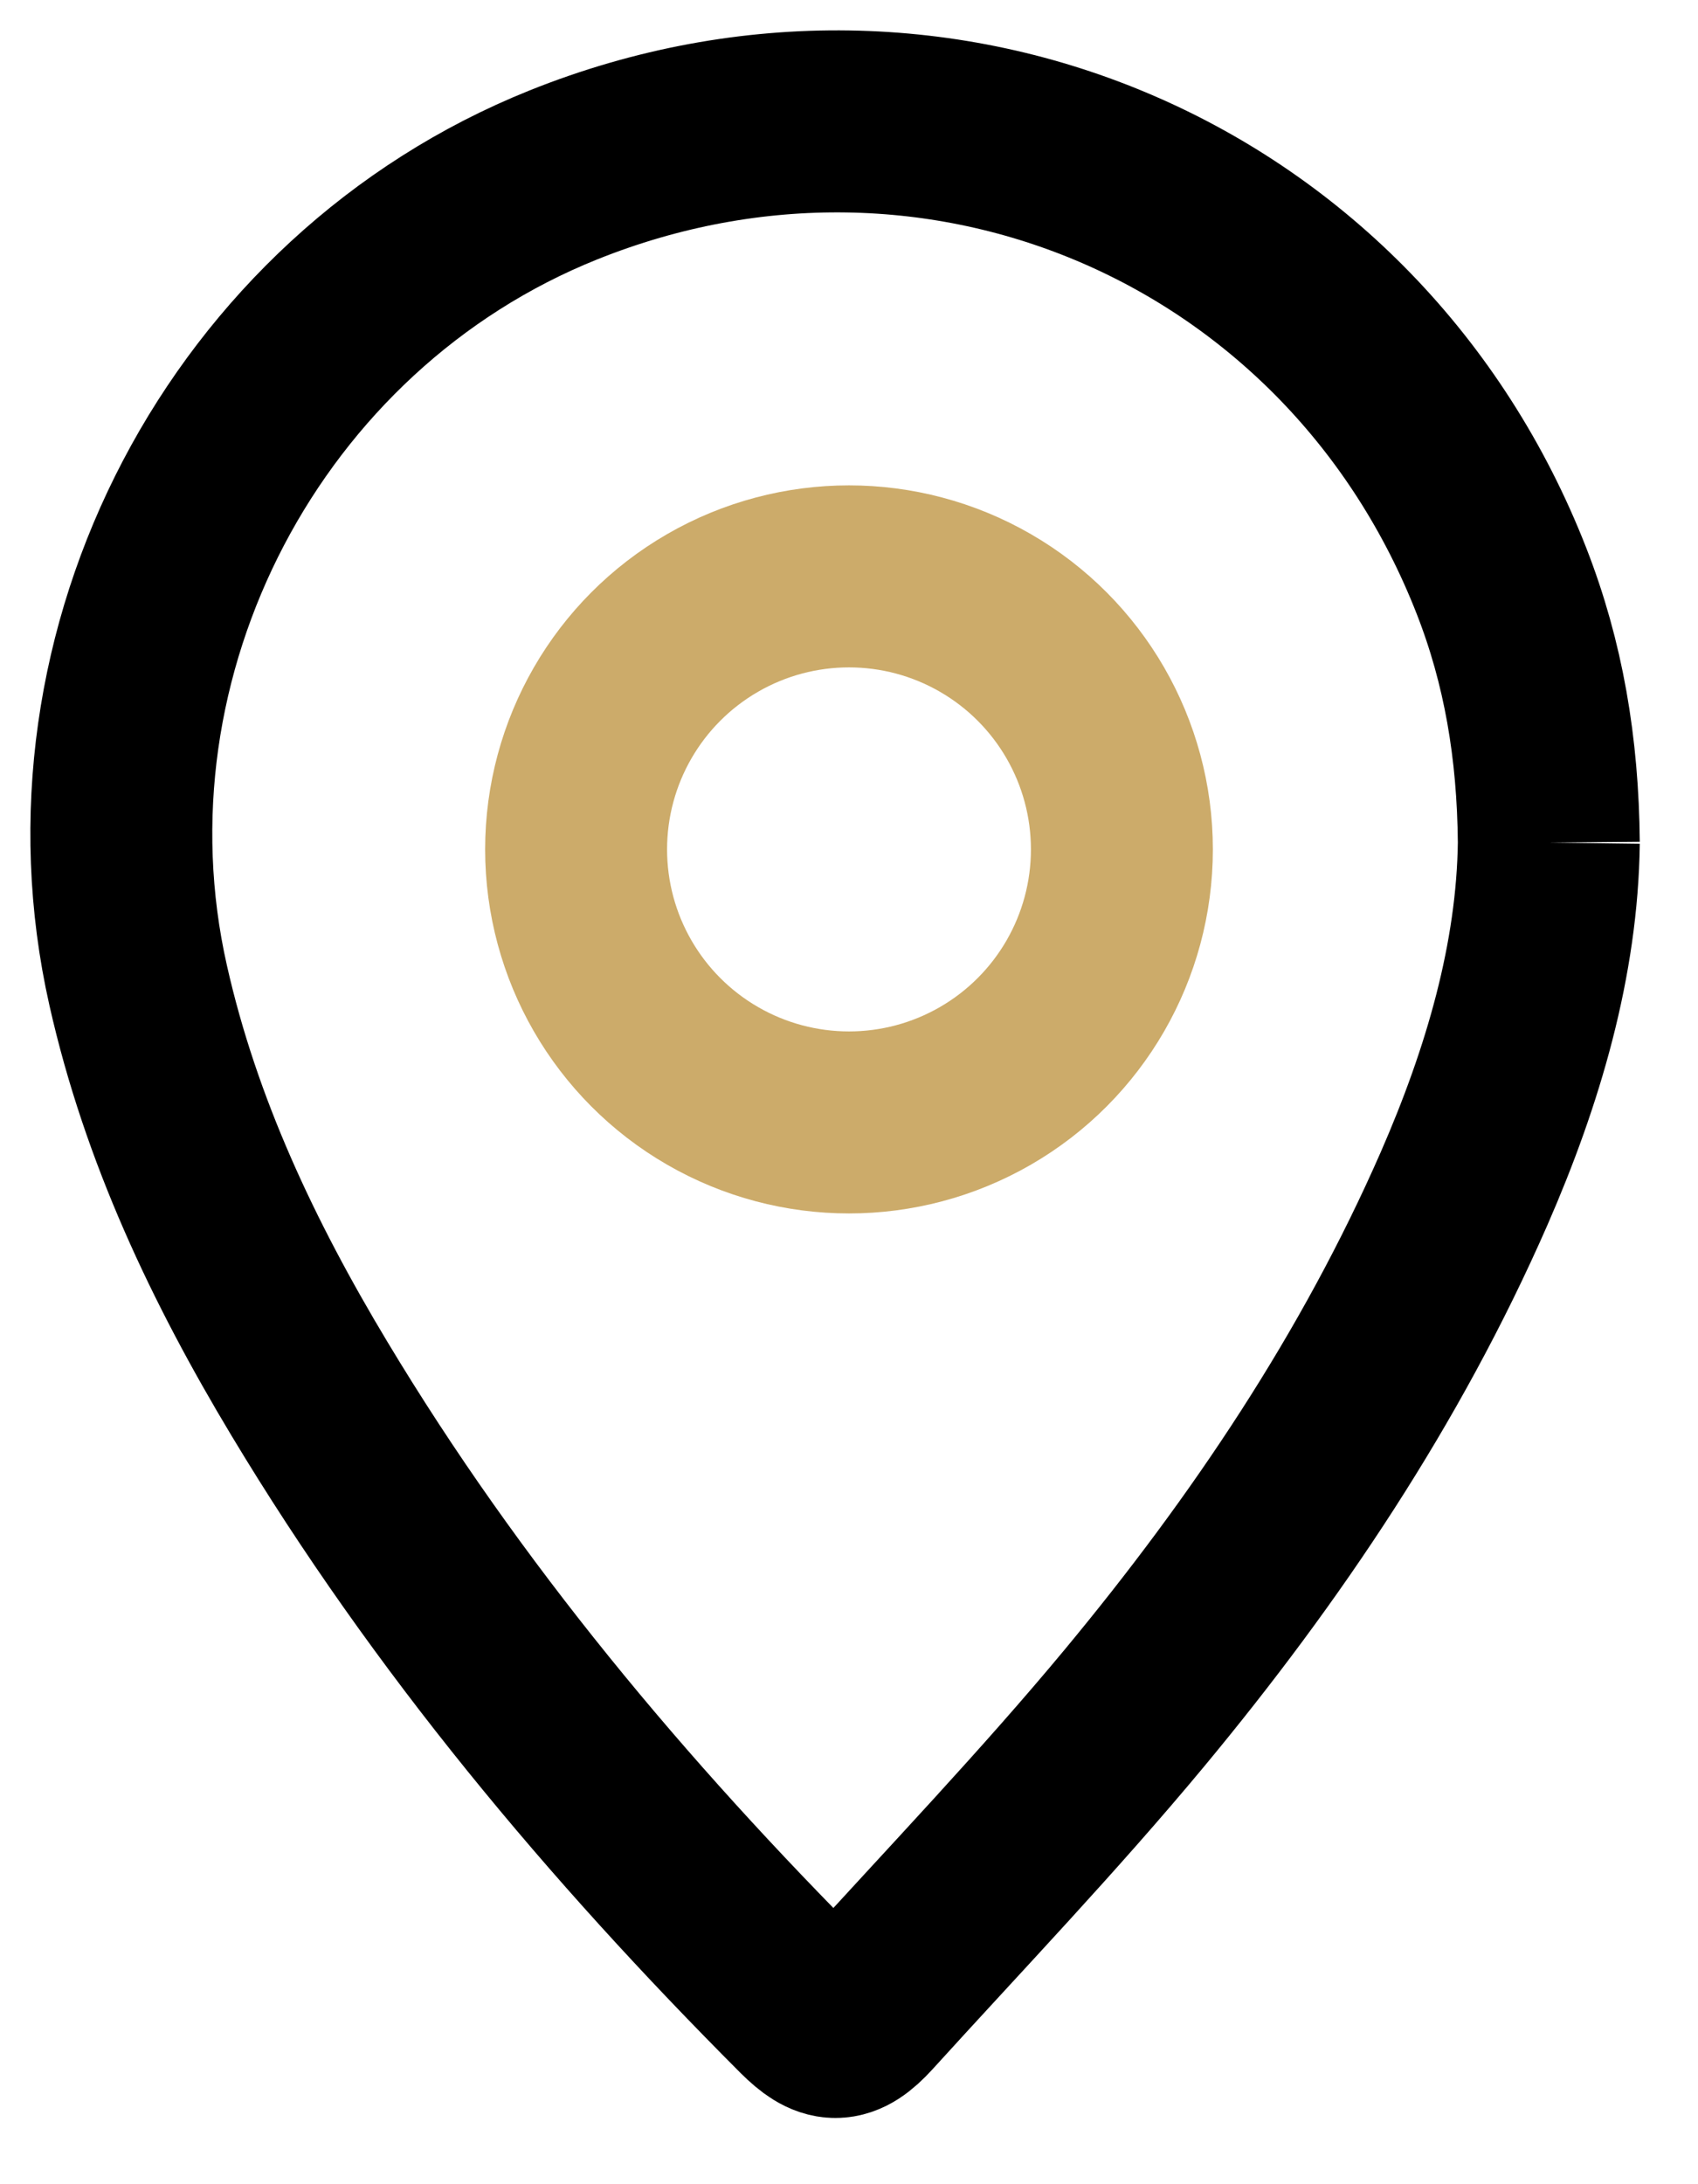 <?xml version="1.0" encoding="UTF-8"?>
<svg width="14px" height="18px" viewBox="0 0 14 18" version="1.1" xmlns="http://www.w3.org/2000/svg" xmlns:xlink="http://www.w3.org/1999/xlink">
    <title>place-black</title>
    <g id="Page-1" stroke="none" stroke-width="1" fill="none" fill-rule="evenodd">
        <g id="Artboard" transform="translate(-1064, -315)" stroke-width="1.5">
            <g id="place-black" transform="translate(1065, 316)">
                <path d="M11.77,5.944 C11.758,6.907 11.477,7.867 11.071,8.796 C10.385,10.361 9.44,11.767 8.354,13.075 C7.647,13.926 6.879,14.728 6.134,15.548 C5.941,15.759 5.836,15.752 5.636,15.553 C4.086,14.001 2.684,12.329 1.551,10.444 C0.925,9.403 0.408,8.315 0.139,7.12 C-0.481,4.372 1.028,1.492 3.644,0.442 C6.748,-0.804 10.162,0.672 11.38,3.788 C11.643,4.461 11.763,5.162 11.77,5.944" id="Fill-1" stroke="#000000"></path>
                <circle id="Oval" stroke="#CCAB6A" cx="6" cy="6" r="2.25"></circle>
            </g>
        </g>
    </g>
</svg>